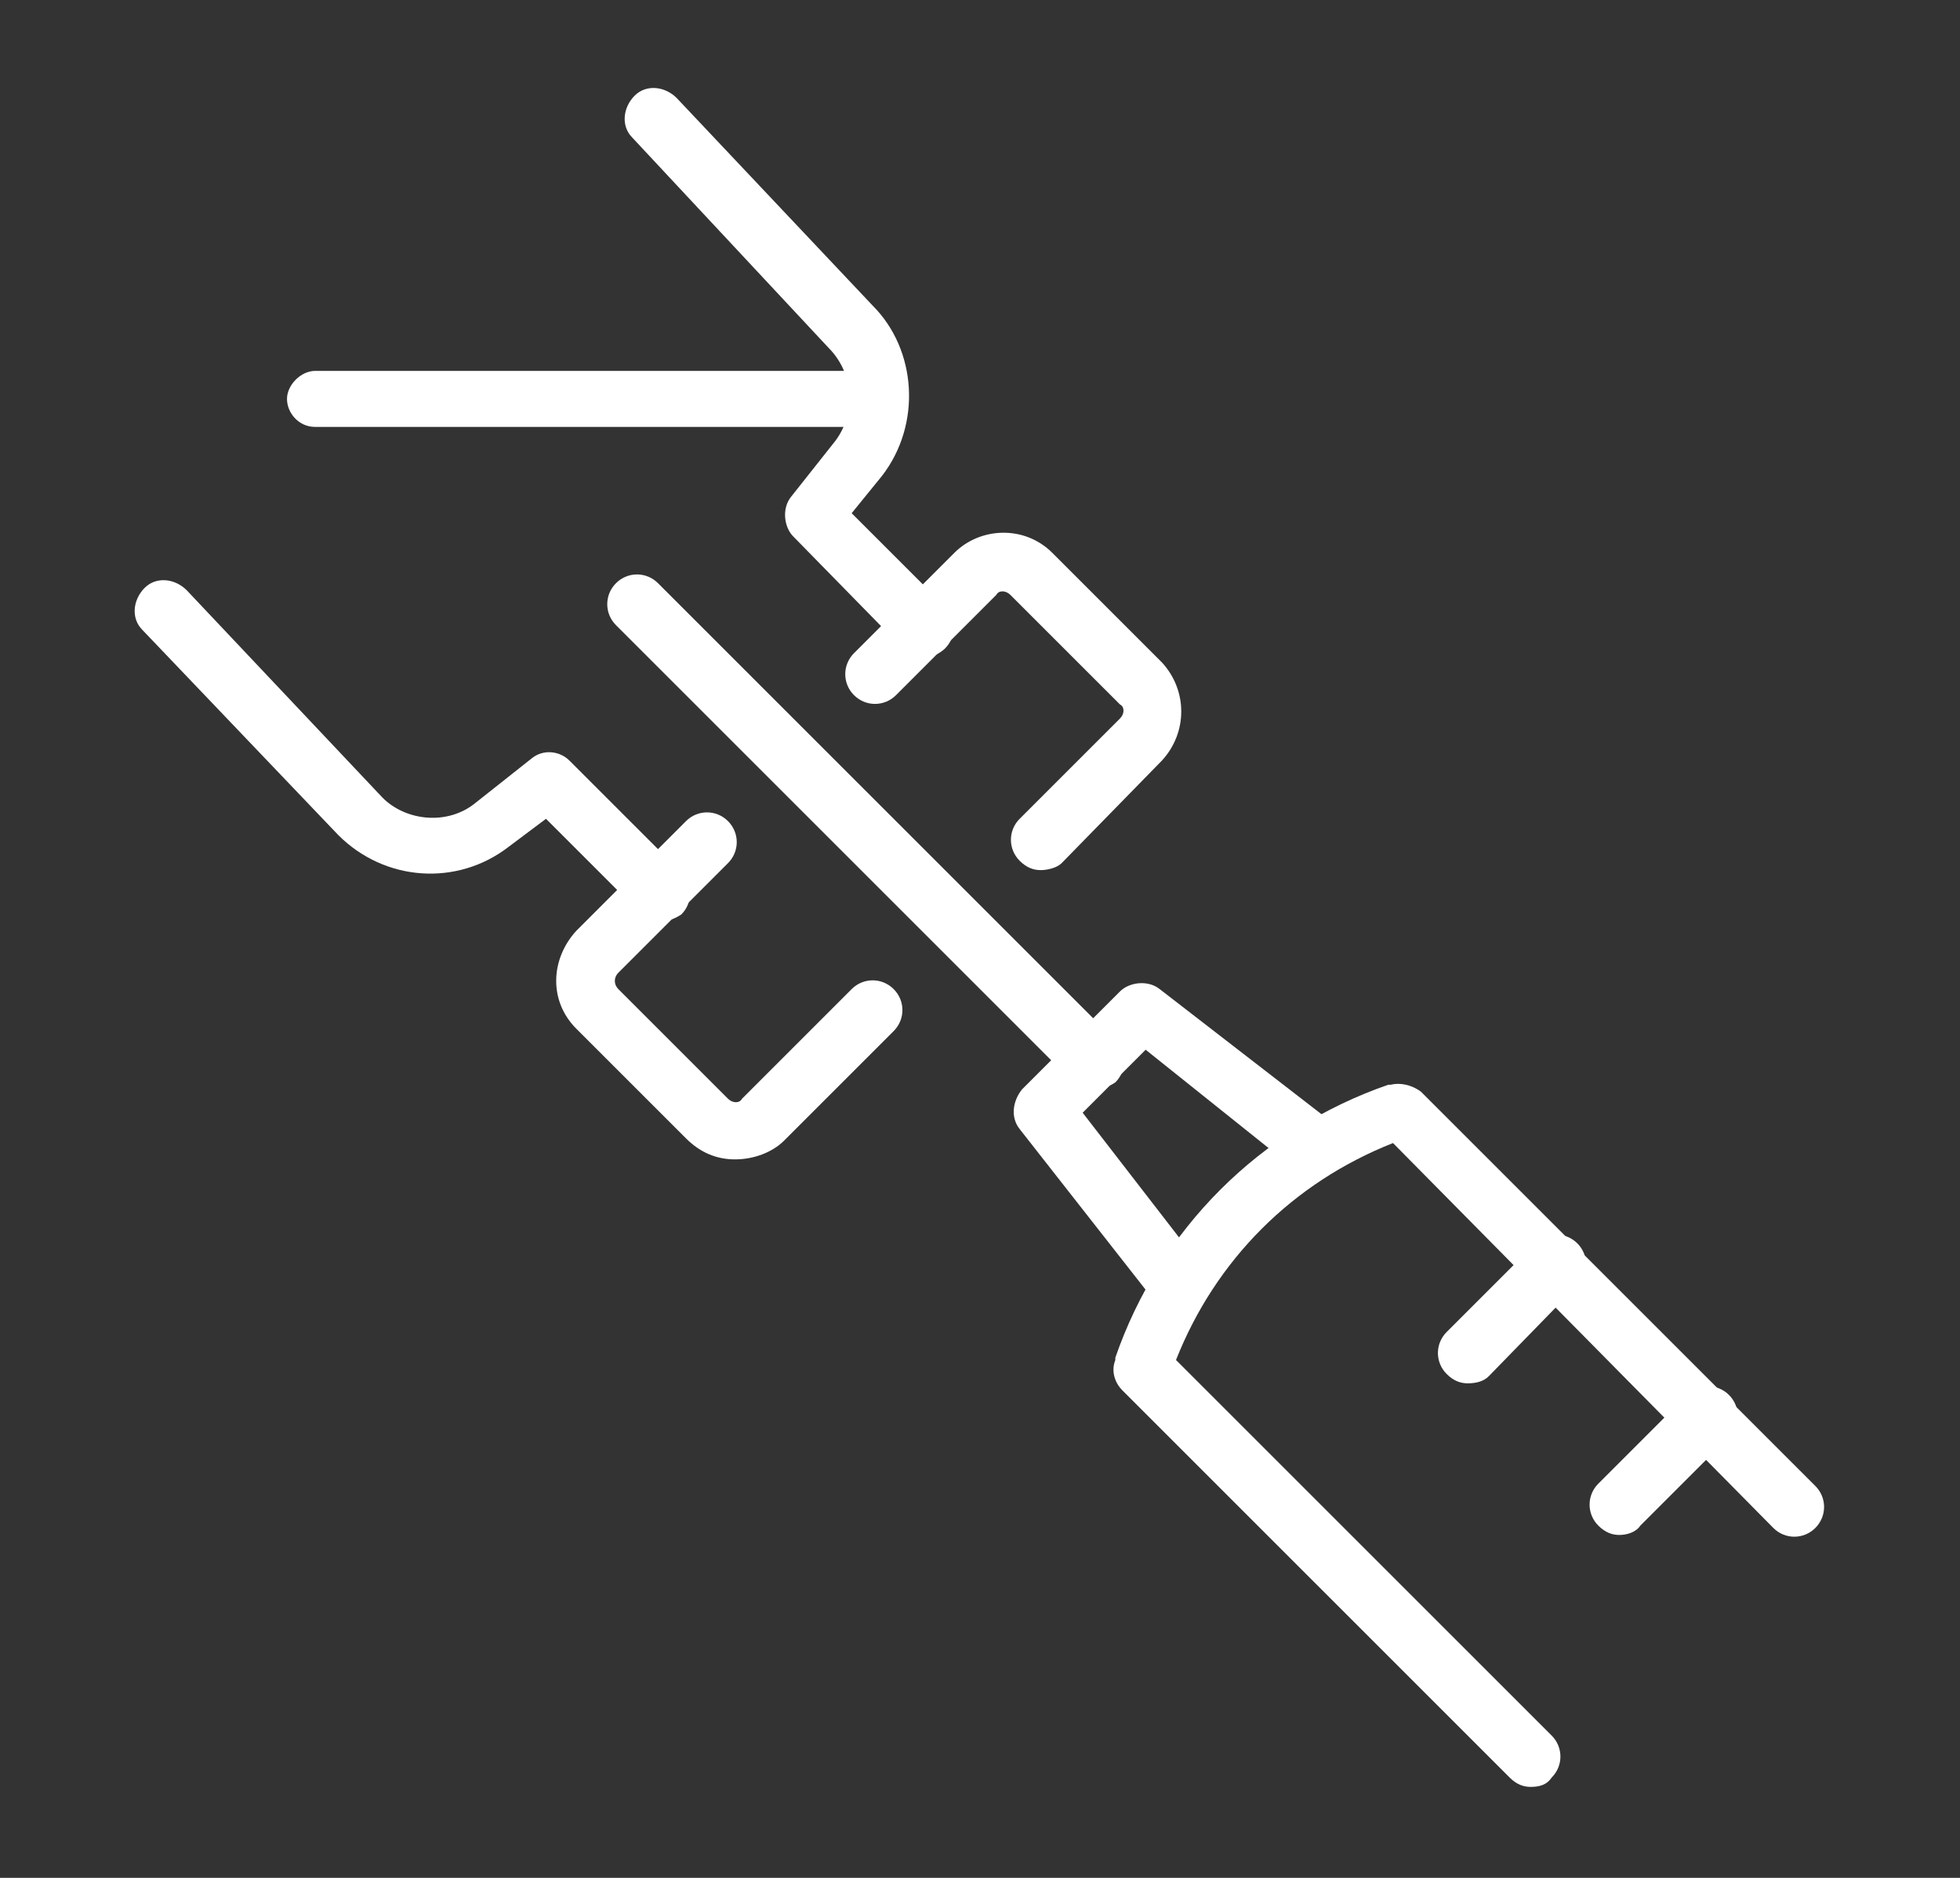 <?xml version="1.0" encoding="utf-8"?>
<!-- Generator: Adobe Illustrator 26.5.0, SVG Export Plug-In . SVG Version: 6.00 Build 0)  -->
<svg version="1.1" id="Livello_1" xmlns="http://www.w3.org/2000/svg" xmlns:xlink="http://www.w3.org/1999/xlink" x="0px" y="0px"
	 viewBox="0 0 84 80.5" style="enable-background:new 0 0 84 80.5;" xml:space="preserve">
<rect x="0" y="0" width="84" height="80.5" fill="#333333" stroke="none"/>
<style type="text/css">
	.st0{fill:#FFFFFF;}
</style>
<g>
	<g>
		<g>
			<path class="st0" d="M44.6,37.3c-0.3,0-0.6-0.1-0.9-0.4c-0.5-0.5-0.5-1.3,0-1.8l4.3-4.3c0.2-0.2,0.2-0.5,0-0.6l-4.7-4.7
				c-0.2-0.2-0.5-0.2-0.6,0l-4.3,4.3c-0.5,0.5-1.3,0.5-1.8,0c-0.5-0.5-0.5-1.3,0-1.8l4.3-4.3c1.1-1.1,3-1.2,4.2,0l4.7,4.7
				c1.1,1.2,1.1,3,0,4.2L45.5,37C45.3,37.2,44.9,37.3,44.6,37.3z"/>
		</g>
		<g>
			<path class="st0" d="M31.5,49.7c-0.8,0-1.5-0.3-2.1-0.9l-4.7-4.7c-1.2-1.2-1.1-3,0-4.2l4.7-4.7c0.5-0.5,1.3-0.5,1.8,0
				c0.5,0.5,0.5,1.3,0,1.8l-4.7,4.7c-0.2,0.2-0.2,0.5,0,0.7l4.7,4.7c0.2,0.2,0.5,0.2,0.6,0l4.7-4.7c0.5-0.5,1.3-0.5,1.8,0
				c0.5,0.5,0.5,1.3,0,1.8l-4.7,4.7C33.1,49.4,32.3,49.7,31.5,49.7z"/>
		</g>
		<g>
			<path class="st0" d="M28.3,39.5c-0.3,0-0.6-0.1-0.9-0.4l-4-4l-1.6,1.2c-2.2,1.7-5.3,1.5-7.3-0.5L6.1,27c-0.5-0.5-0.4-1.3,0.1-1.8
				c0.5-0.5,1.3-0.4,1.8,0.1l8.4,8.9c1,1,2.8,1.2,4,0.2l2.4-1.9c0.5-0.4,1.2-0.3,1.6,0.1l4.8,4.8c0.5,0.5,0.5,1.3,0,1.8
				C28.9,39.4,28.6,39.5,28.3,39.5z"/>
		</g>
		<g>
			<path class="st0" d="M39.6,28.2c-0.3,0-0.6-0.1-0.9-0.4L34,23c-0.4-0.4-0.5-1.2-0.1-1.7l1.9-2.4c0.9-1.2,0.8-2.9-0.3-4l-8.4-9
				c-0.5-0.5-0.4-1.3,0.1-1.8s1.3-0.4,1.8,0.1l8.4,8.9c1.9,1.9,2.1,5.1,0.4,7.3L36.5,22l4,4c0.5,0.5,0.5,1.3,0,1.8
				C40.3,28,39.9,28.2,39.6,28.2z"/>
		</g>
	</g>
	<g>
		<path class="st0" d="M65.6,76.6c-0.3,0-0.6-0.1-0.9-0.4L48.1,59.6c-0.3-0.3-0.5-0.8-0.3-1.3c0,0,0-0.1,0-0.1
			c1.9-5.5,6.2-9.8,11.7-11.7l0.1,0c0.4-0.1,0.9,0,1.3,0.3l16.9,16.9c0.5,0.5,0.5,1.3,0,1.8s-1.3,0.5-1.8,0L59.7,49
			c-4.3,1.7-7.6,5-9.3,9.3l16.1,16.1c0.5,0.5,0.5,1.3,0,1.8C66.3,76.5,66,76.6,65.6,76.6z"/>
	</g>
	<g>
		<path class="st0" d="M50.5,56.3c-0.4,0-0.7-0.2-1-0.5l-5.8-7.4c-0.4-0.5-0.3-1.2,0.1-1.7l4.2-4.2c0.4-0.4,1.2-0.5,1.7-0.1l7.5,5.8
			c0.5,0.4,0.6,1.2,0.2,1.8c-0.4,0.5-1.2,0.6-1.8,0.2L49.1,45l-2.7,2.7l5.1,6.6c0.4,0.5,0.3,1.3-0.2,1.8
			C51.1,56.2,50.8,56.3,50.5,56.3z"/>
	</g>
	<g>
		<path class="st0" d="M46.8,46.7c-0.3,0-0.6-0.1-0.9-0.4L26.4,26.8c-0.5-0.5-0.5-1.3,0-1.8s1.3-0.5,1.8,0l19.6,19.6
			c0.5,0.5,0.5,1.3,0,1.8C47.5,46.6,47.2,46.7,46.8,46.7z"/>
	</g>
	<g>
		<path class="st0" d="M69.4,65.8c-0.3,0-0.6-0.1-0.9-0.4c-0.5-0.5-0.5-1.3,0-1.8l3.8-3.8c0.5-0.5,1.3-0.5,1.8,0s0.5,1.3,0,1.8
			l-3.8,3.8C70.1,65.7,69.7,65.8,69.4,65.8z"/>
	</g>
	<g>
		<path class="st0" d="M62.9,59.3c-0.3,0-0.6-0.1-0.9-0.4c-0.5-0.5-0.5-1.3,0-1.8l3.8-3.8c0.5-0.5,1.3-0.5,1.8,0s0.5,1.3,0,1.8
			L63.8,59C63.6,59.2,63.3,59.3,62.9,59.3z"/>
	</g>
	<g>
		<path class="st0" d="M36.8,18.3H13.5c-0.7,0-1.2-0.6-1.2-1.2s0.6-1.2,1.2-1.2h23.2c0.7,0,1.2,0.6,1.2,1.2S37.4,18.3,36.8,18.3z"/>
	</g>
</g>
</svg>

